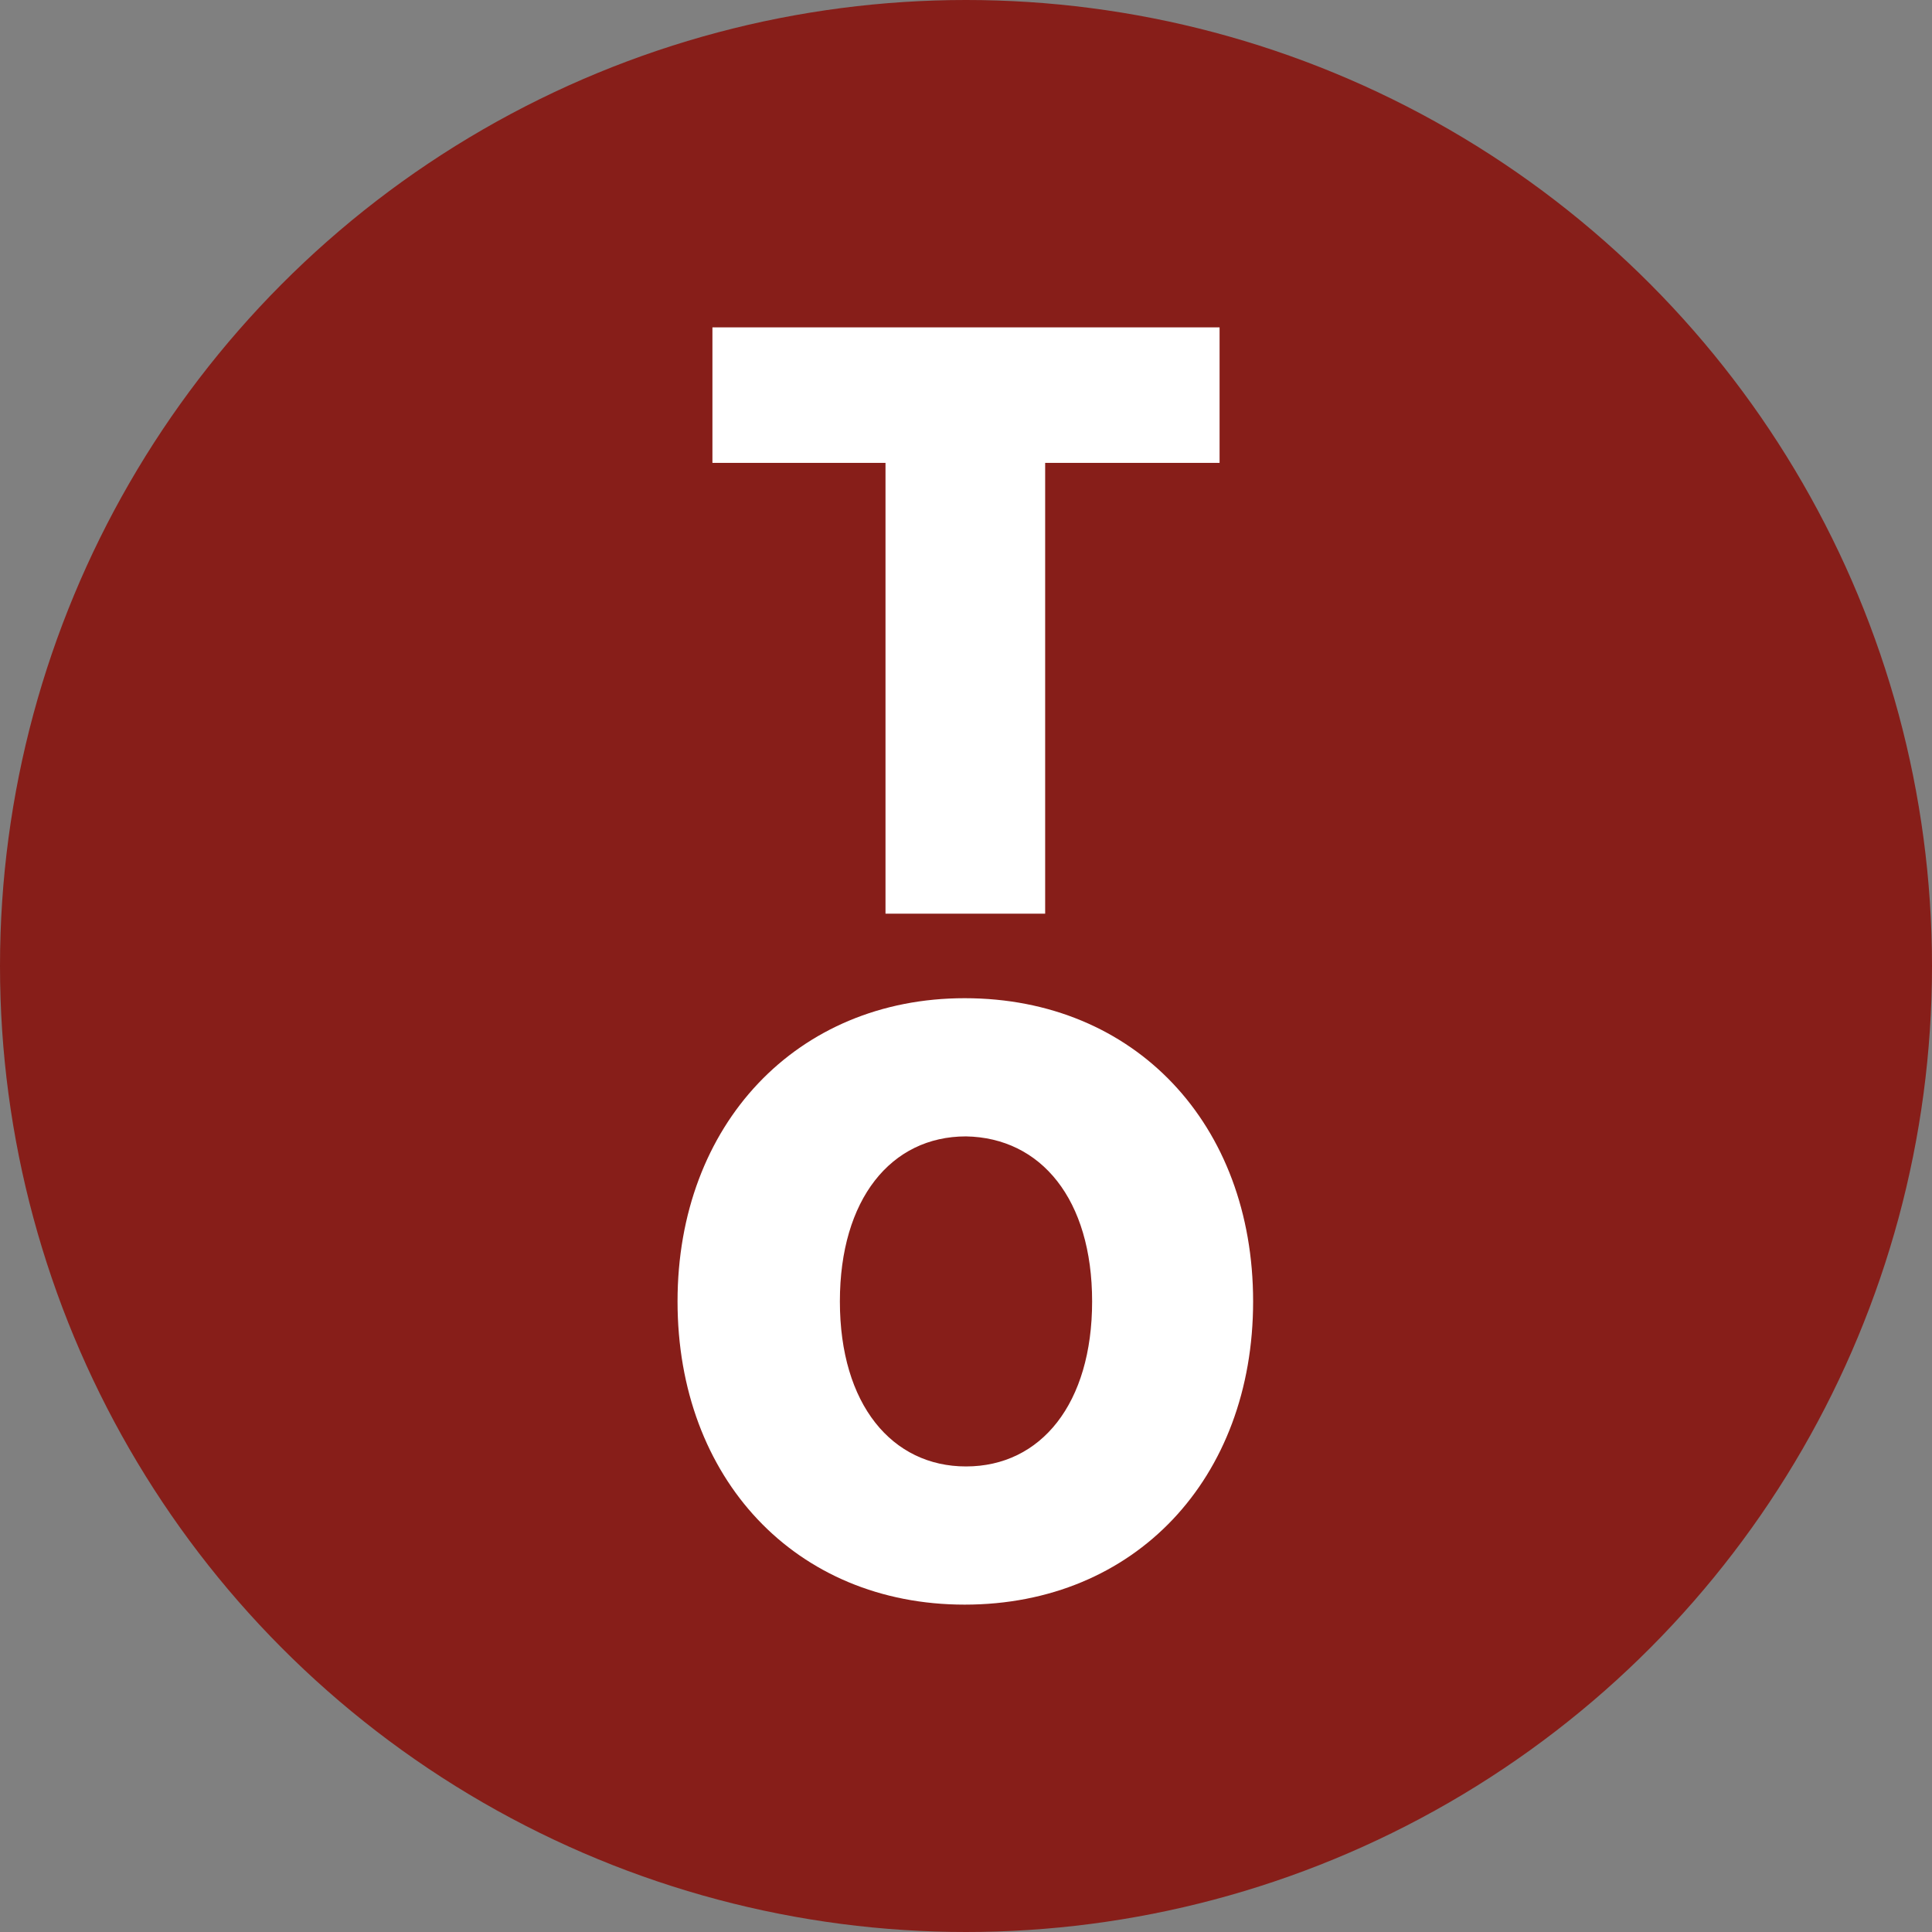 <?xml version="1.0" encoding="utf-8"?>
<!-- Generator: Adobe Illustrator 24.0.1, SVG Export Plug-In . SVG Version: 6.00 Build 0)  -->
<svg version="1.1" id="Layer_1" xmlns="http://www.w3.org/2000/svg" xmlns:xlink="http://www.w3.org/1999/xlink" x="0px" y="0px"
	 viewBox="0 0 144 144" style="enable-background:new 0 0 144 144;" xml:space="preserve">
<rect x="0" y="0" width="144" height="144" fill="#808080" stroke="none"/>
<style type="text/css">
	.st0{fill:#871E19;}
	.st1{fill:#FFFFFF;}
</style>
<g>
	<circle class="st0" cx="72" cy="72" r="72"/>
	<g>
		<polygon class="st1" points="90.9,34.5 90.9,24.4 53.1,24.4 53.1,34.5 66,34.5 66,68.1 77.9,68.1 77.9,34.5 		"/>
		<path class="st1" d="M81.4,97c0,7.6-3.8,12.3-9.4,12.3c-5.5,0-9.4-4.6-9.4-12.3c0-7.6,3.8-12.3,9.4-12.3
			C77.6,84.8,81.4,89.4,81.4,97 M50.5,97c0,13.2,8.8,22.6,21.4,22.6c12.7,0,21.5-9.4,21.5-22.6s-8.8-22.6-21.5-22.6
			C59.4,74.4,50.5,83.8,50.5,97"/>
	</g>
</g>
</svg>
